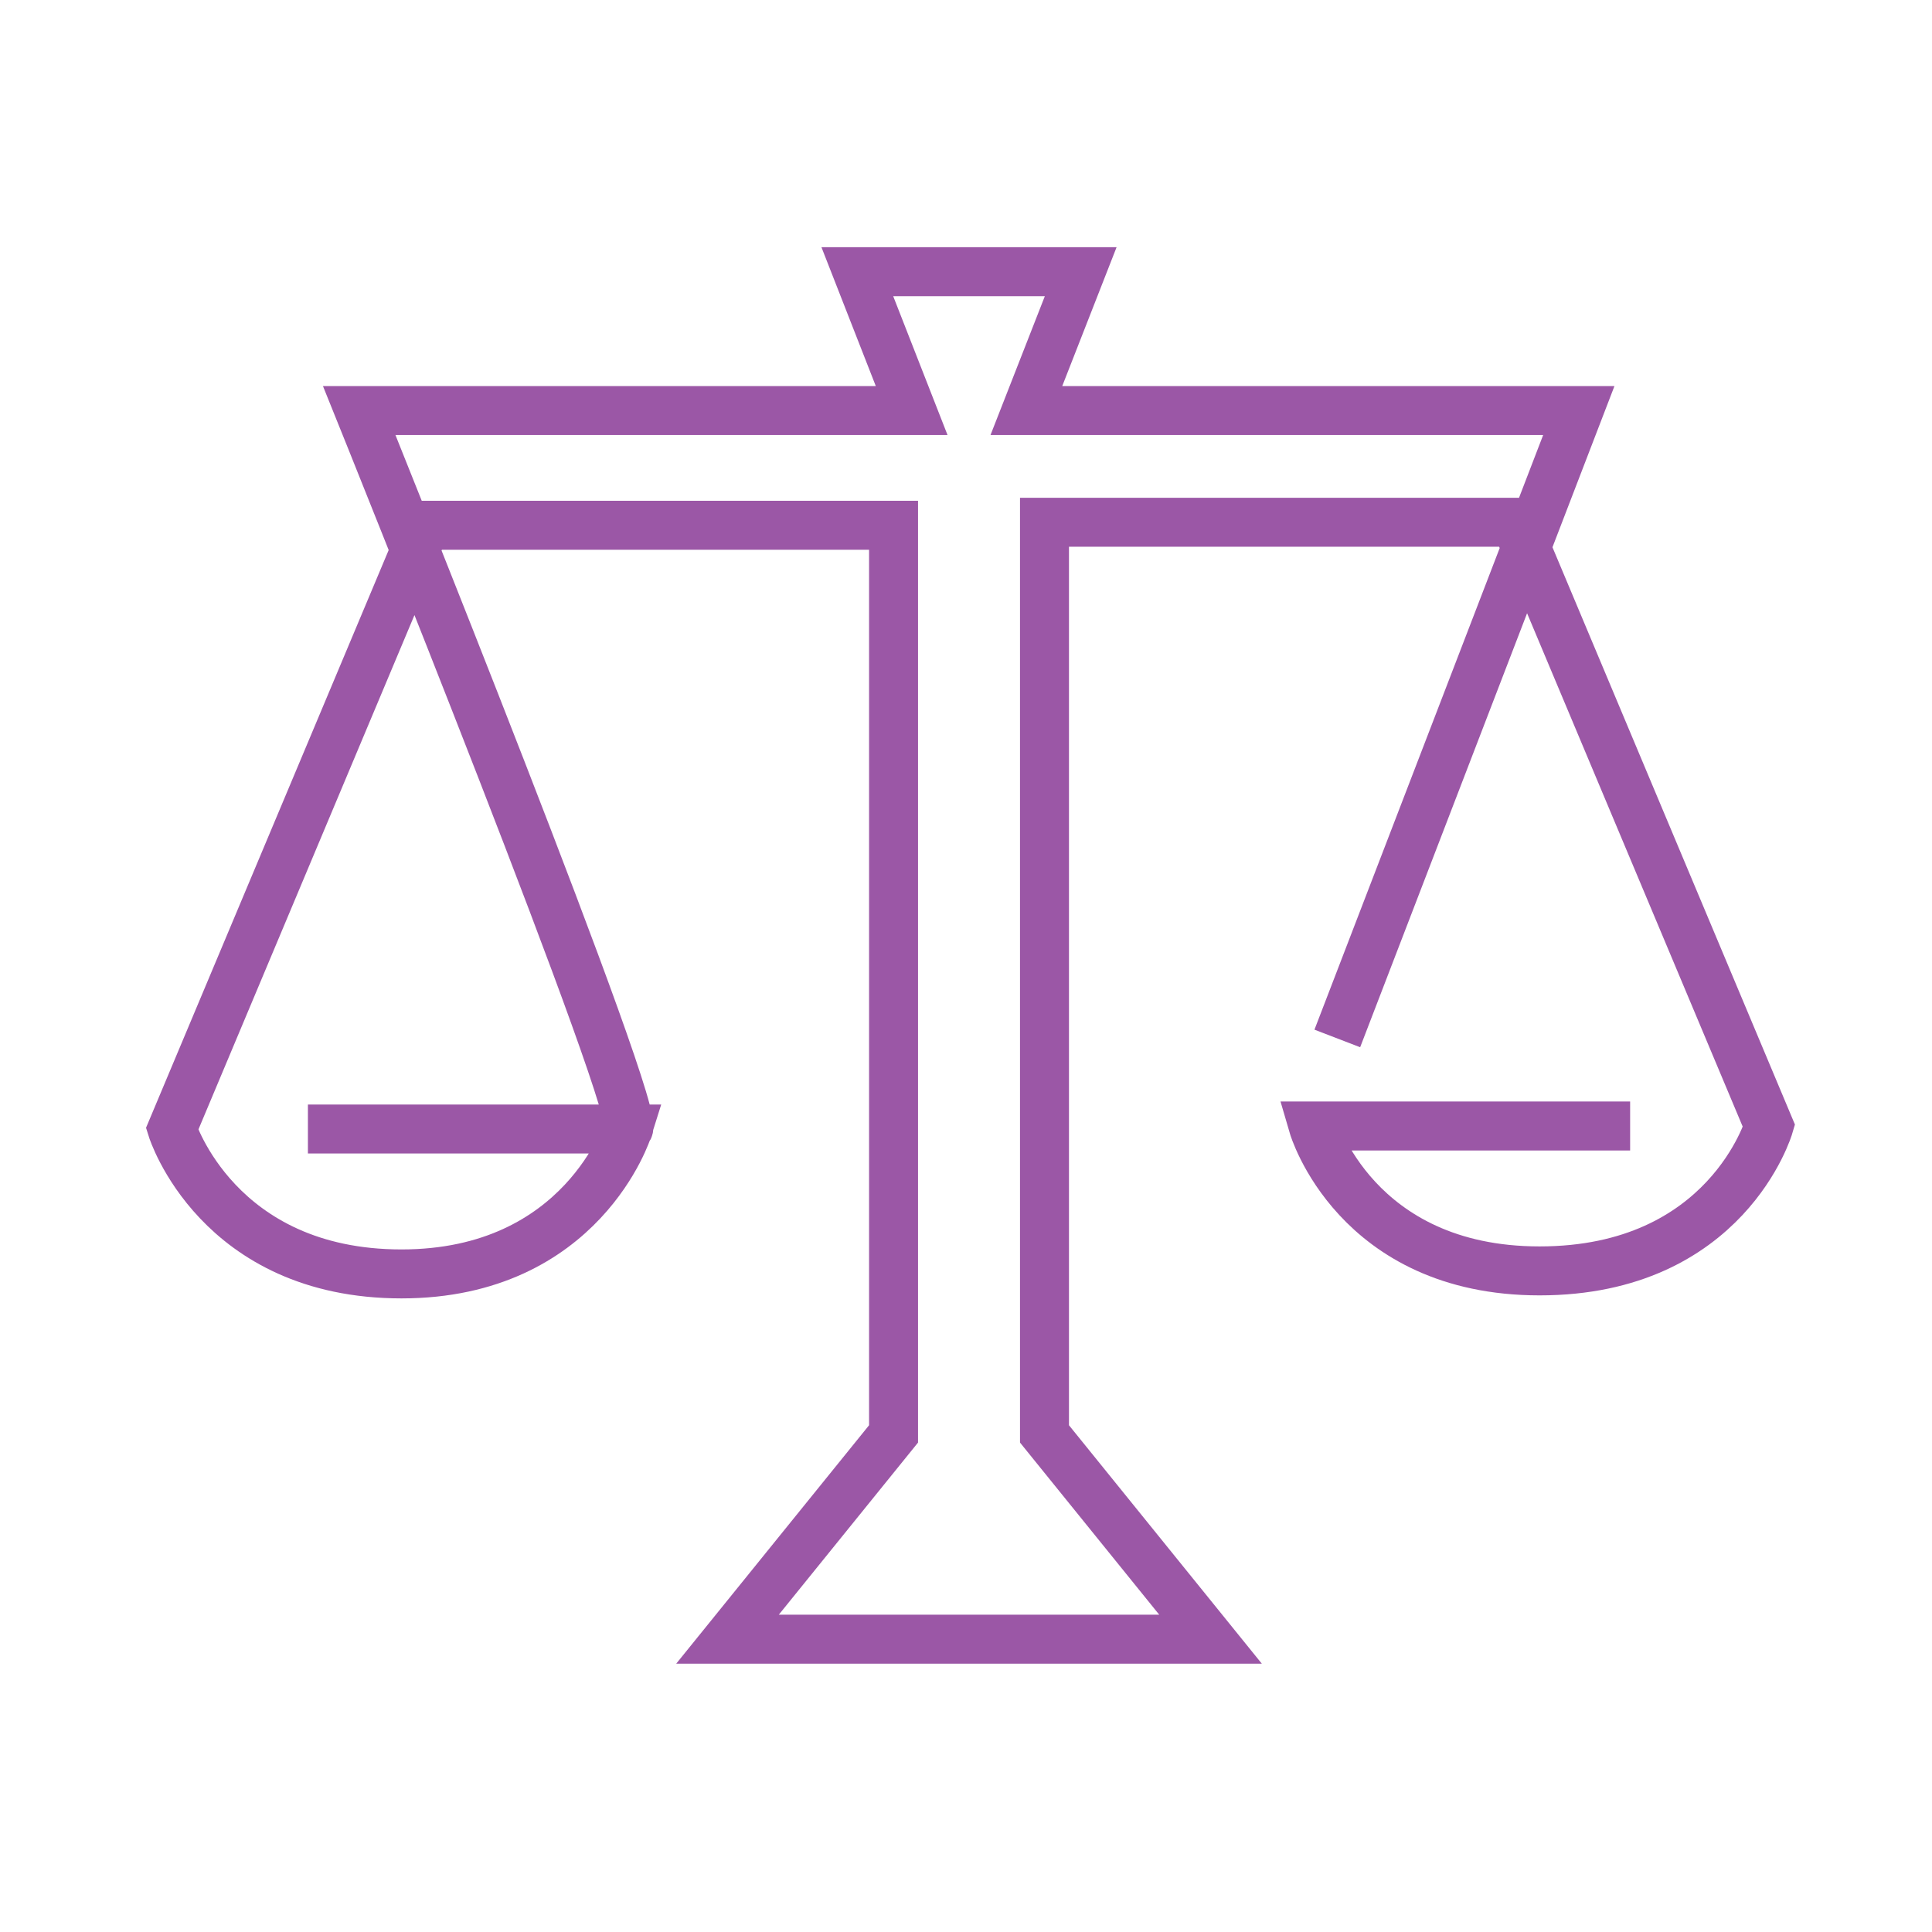 <svg width="64" height="64" viewBox="0 0 64 64" fill="none" xmlns="http://www.w3.org/2000/svg">
<path d="M54 37.3H43.5C43.5 37.3 44.9 42.1 51 42.1C57.2 42.1 58.6 37.3 58.6 37.3L50.2 17.3H34.6V47.5L40.1 54.3H24.1L29.6 47.5V17.4H14.1L5.7 37.4C5.7 37.4 7.2 42.2 13.3 42.2C19.3 42.2 20.8 37.4 20.8 37.4H10.2C10.2 37.4 20.1 37.4 20.8 37.4C21.5 37.4 11.9 13.6 11.9 13.6H30.2L28.4 9H35.8L34 13.6H52.3L44.3 34.4" stroke="#9B57A6" stroke-width="1.622" stroke-miterlimit="10"/>
</svg>
